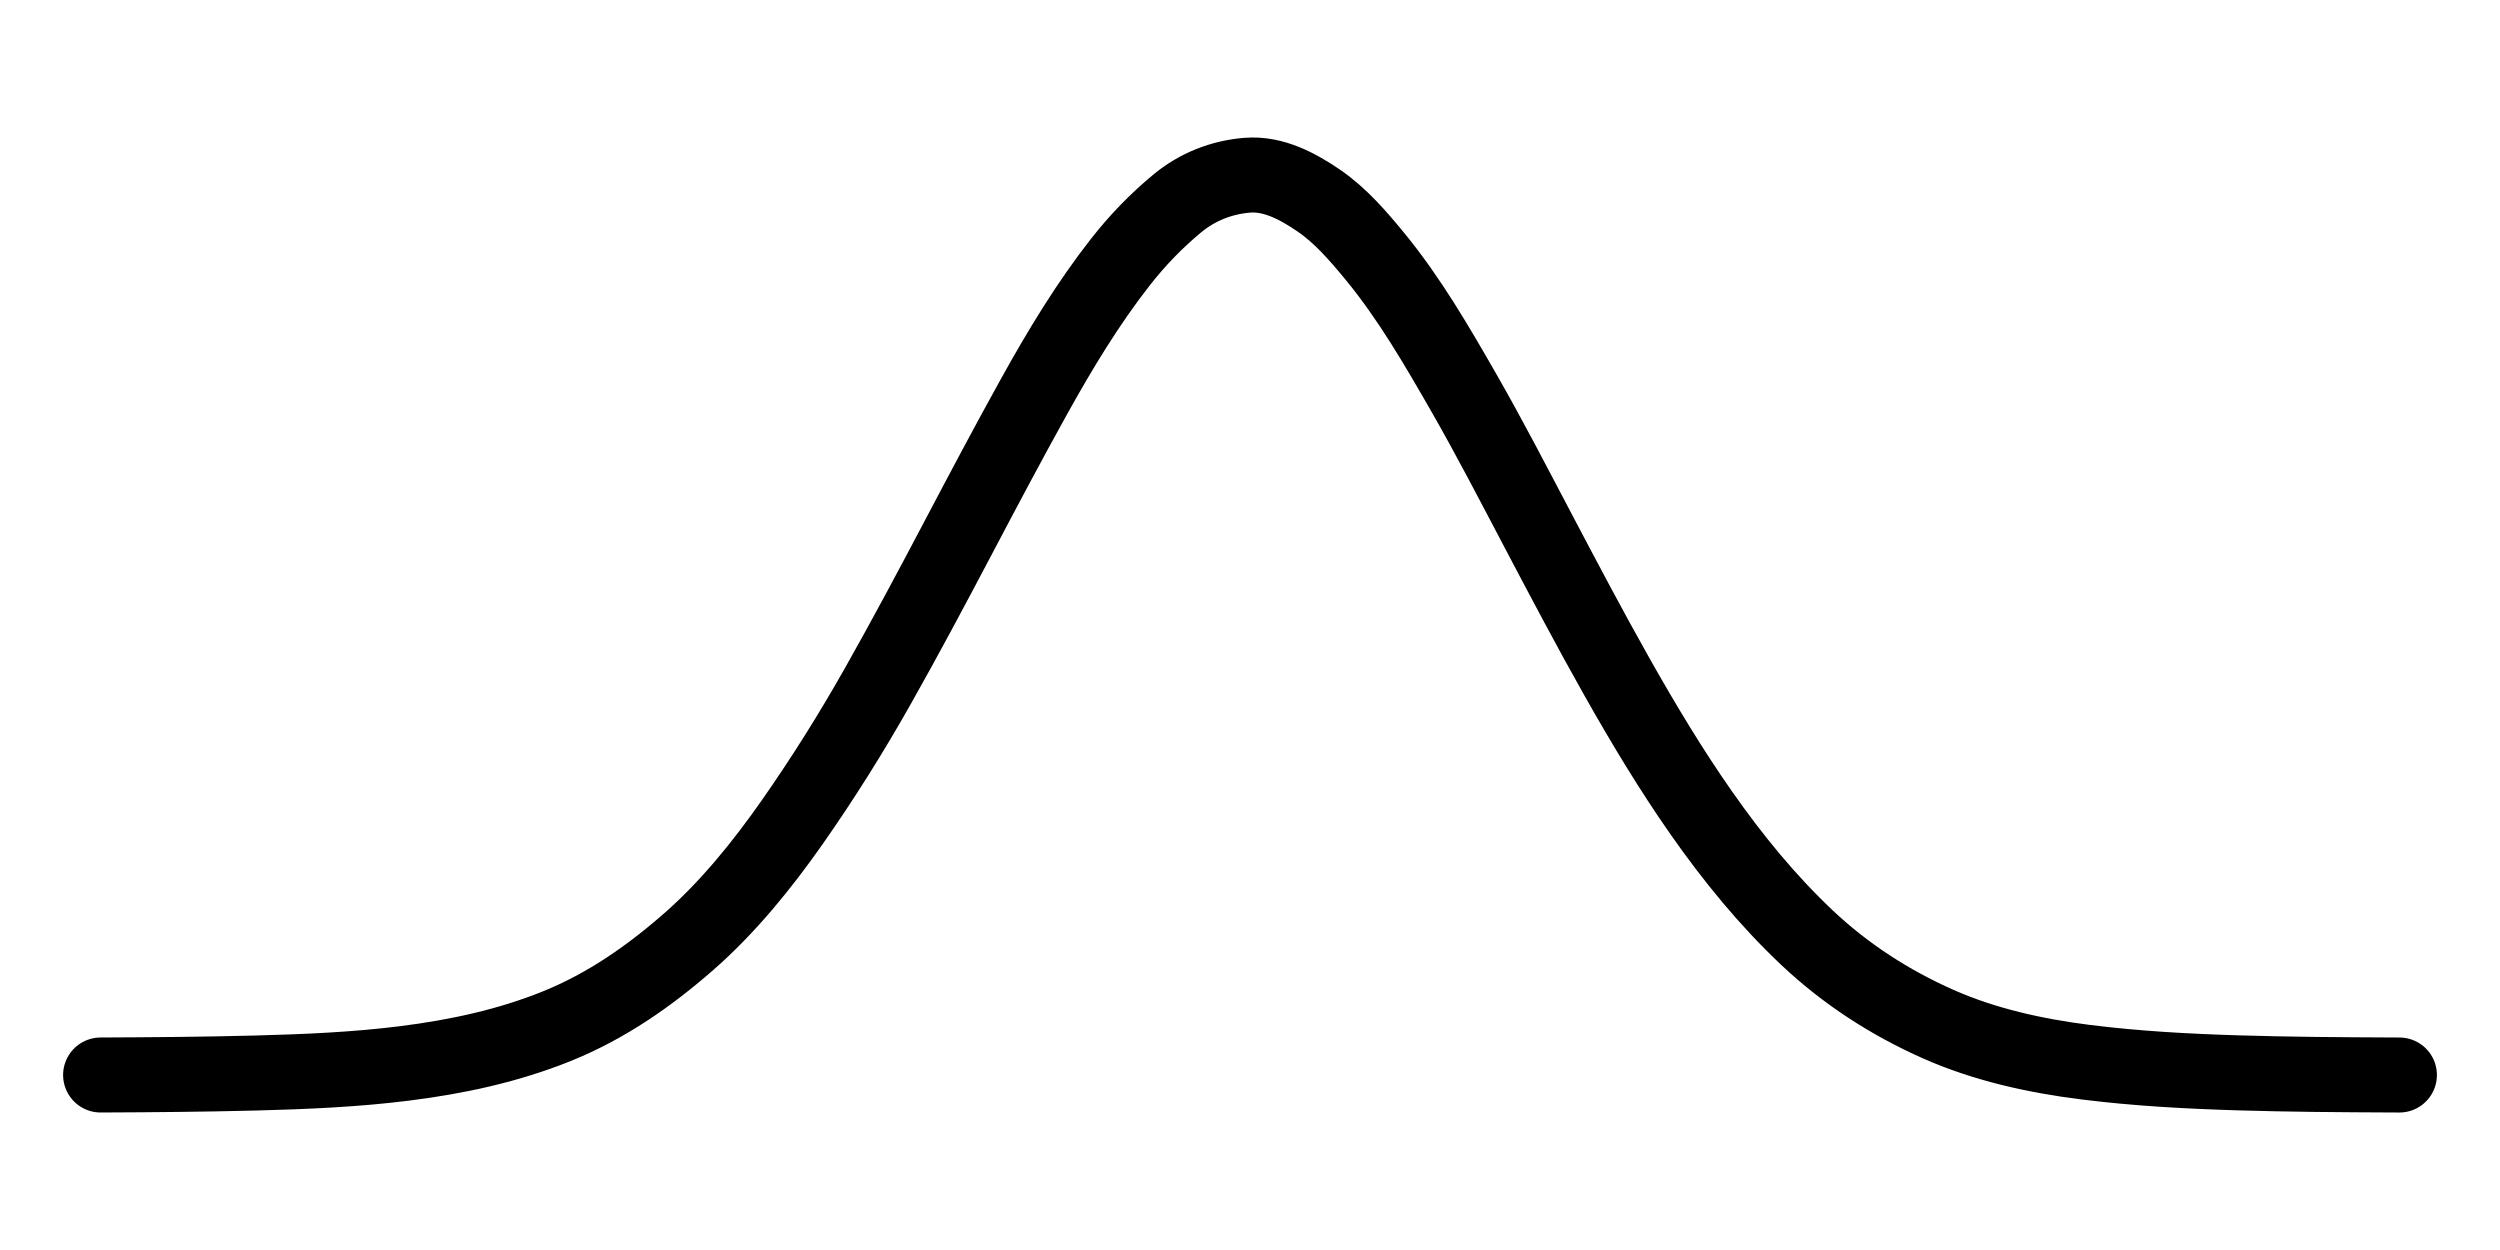 <?xml version="1.0" encoding="UTF-8" standalone="no"?>
<!DOCTYPE svg PUBLIC "-//W3C//DTD SVG 1.1//EN" "http://www.w3.org/Graphics/SVG/1.1/DTD/svg11.dtd">
<svg width="100%" height="100%" viewBox="0 0 400 200" version="1.1" xmlns="http://www.w3.org/2000/svg" xmlns:xlink="http://www.w3.org/1999/xlink" xml:space="preserve" xmlns:serif="http://www.serif.com/" style="fill-rule:evenodd;clip-rule:evenodd;stroke-linecap:round;stroke-linejoin:round;stroke-miterlimit:10;">
    <g transform="matrix(1,0,0,1,-12.495,7.2)">
        <g id="Layer_1">
            <path id="path89" d="M28.591,164.8C36.89,164.765 45.189,164.698 53.484,164.481C61.416,164.272 69.378,163.935 77.26,162.941C85.605,161.888 93.801,160.141 101.656,156.962C109.483,153.793 116.403,148.988 122.796,143.371C129.011,137.911 134.449,131.201 139.233,124.375C144.155,117.351 148.719,110.066 152.953,102.569C157.318,94.841 161.496,87.007 165.64,79.149C169.701,71.447 173.769,63.754 177.993,56.148C182.121,48.712 186.583,41.328 191.806,34.671C194.512,31.222 197.493,28.146 200.831,25.373C204.078,22.675 207.999,21.154 212.102,20.832C216.263,20.506 220.213,22.636 223.57,24.943C227.004,27.303 229.859,30.621 232.513,33.855C237.981,40.513 242.385,48.102 246.688,55.605C250.858,62.877 254.712,70.349 258.626,77.773C262.748,85.593 266.868,93.415 271.211,101.106C275.425,108.569 279.84,115.929 284.742,122.923C289.769,130.096 295.271,136.84 301.594,142.807C307.806,148.67 314.906,153.243 322.599,156.655C330.003,159.94 338.127,161.73 346.089,162.735C354.271,163.767 362.485,164.212 370.72,164.46C378.863,164.705 387.014,164.762 395.16,164.797C395.574,164.798 395.986,164.8 396.4,164.802" style="fill:none;fill-rule:nonzero;stroke:black;stroke-width:12px;"/>
        </g>
    </g>
</svg>
